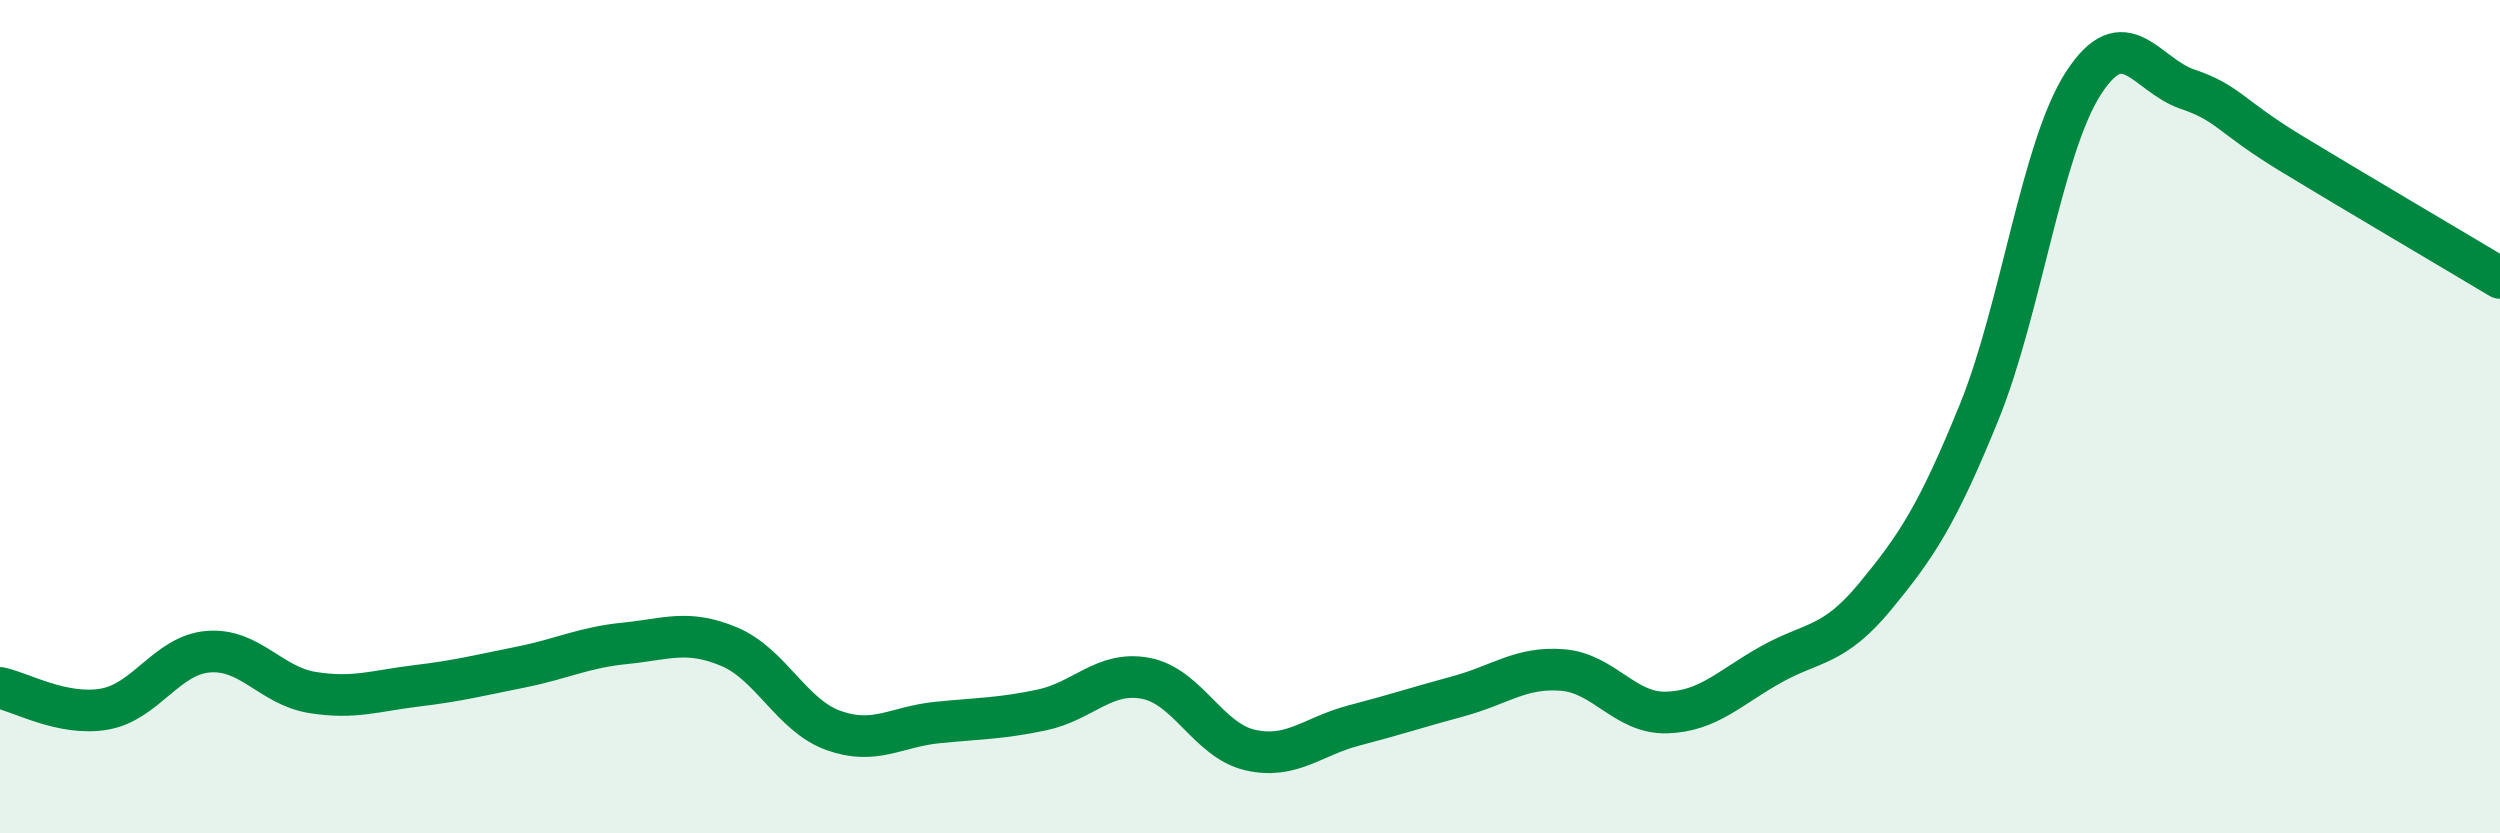 
    <svg width="60" height="20" viewBox="0 0 60 20" xmlns="http://www.w3.org/2000/svg">
      <path
        d="M 0,16.51 C 0.5,16.61 1.5,17.19 2.5,17.02 C 3.5,16.85 4,15.72 5,15.64 C 6,15.56 6.5,16.46 7.5,16.62 C 8.5,16.78 9,16.58 10,16.46 C 11,16.34 11.5,16.21 12.5,16.01 C 13.5,15.81 14,15.54 15,15.44 C 16,15.34 16.5,15.1 17.5,15.52 C 18.5,15.94 19,17.17 20,17.53 C 21,17.89 21.5,17.44 22.5,17.34 C 23.5,17.24 24,17.25 25,17.04 C 26,16.83 26.5,16.09 27.5,16.28 C 28.5,16.47 29,17.77 30,18 C 31,18.23 31.5,17.67 32.5,17.41 C 33.5,17.15 34,16.98 35,16.71 C 36,16.44 36.5,16 37.5,16.08 C 38.5,16.16 39,17.13 40,17.1 C 41,17.07 41.5,16.51 42.5,15.95 C 43.5,15.39 44,15.53 45,14.32 C 46,13.11 46.5,12.35 47.5,9.89 C 48.5,7.43 49,3.55 50,2 C 51,0.45 51.5,1.8 52.5,2.14 C 53.5,2.48 53.5,2.78 55,3.69 C 56.5,4.6 59,6.07 60,6.67L60 20L0 20Z"
        fill="#008740"
        opacity="0.1"
        stroke-linecap="round"
        stroke-linejoin="round"
      />
      <path
        d="M 0,16.51 C 0.5,16.61 1.5,17.19 2.5,17.02 C 3.5,16.85 4,15.72 5,15.64 C 6,15.56 6.5,16.46 7.5,16.62 C 8.5,16.78 9,16.58 10,16.46 C 11,16.34 11.5,16.21 12.5,16.01 C 13.5,15.81 14,15.54 15,15.44 C 16,15.34 16.5,15.1 17.5,15.52 C 18.5,15.94 19,17.17 20,17.53 C 21,17.89 21.5,17.44 22.5,17.34 C 23.5,17.24 24,17.25 25,17.04 C 26,16.83 26.5,16.09 27.5,16.28 C 28.5,16.47 29,17.77 30,18 C 31,18.23 31.5,17.67 32.5,17.41 C 33.5,17.15 34,16.98 35,16.71 C 36,16.44 36.5,16 37.5,16.08 C 38.5,16.16 39,17.13 40,17.1 C 41,17.07 41.5,16.51 42.5,15.95 C 43.5,15.39 44,15.53 45,14.32 C 46,13.11 46.5,12.35 47.5,9.89 C 48.5,7.43 49,3.55 50,2 C 51,0.45 51.5,1.8 52.5,2.14 C 53.5,2.48 53.5,2.78 55,3.69 C 56.5,4.6 59,6.07 60,6.67"
        stroke="#008740"
        stroke-width="1"
        fill="none"
        stroke-linecap="round"
        stroke-linejoin="round"
      />
    </svg>
  